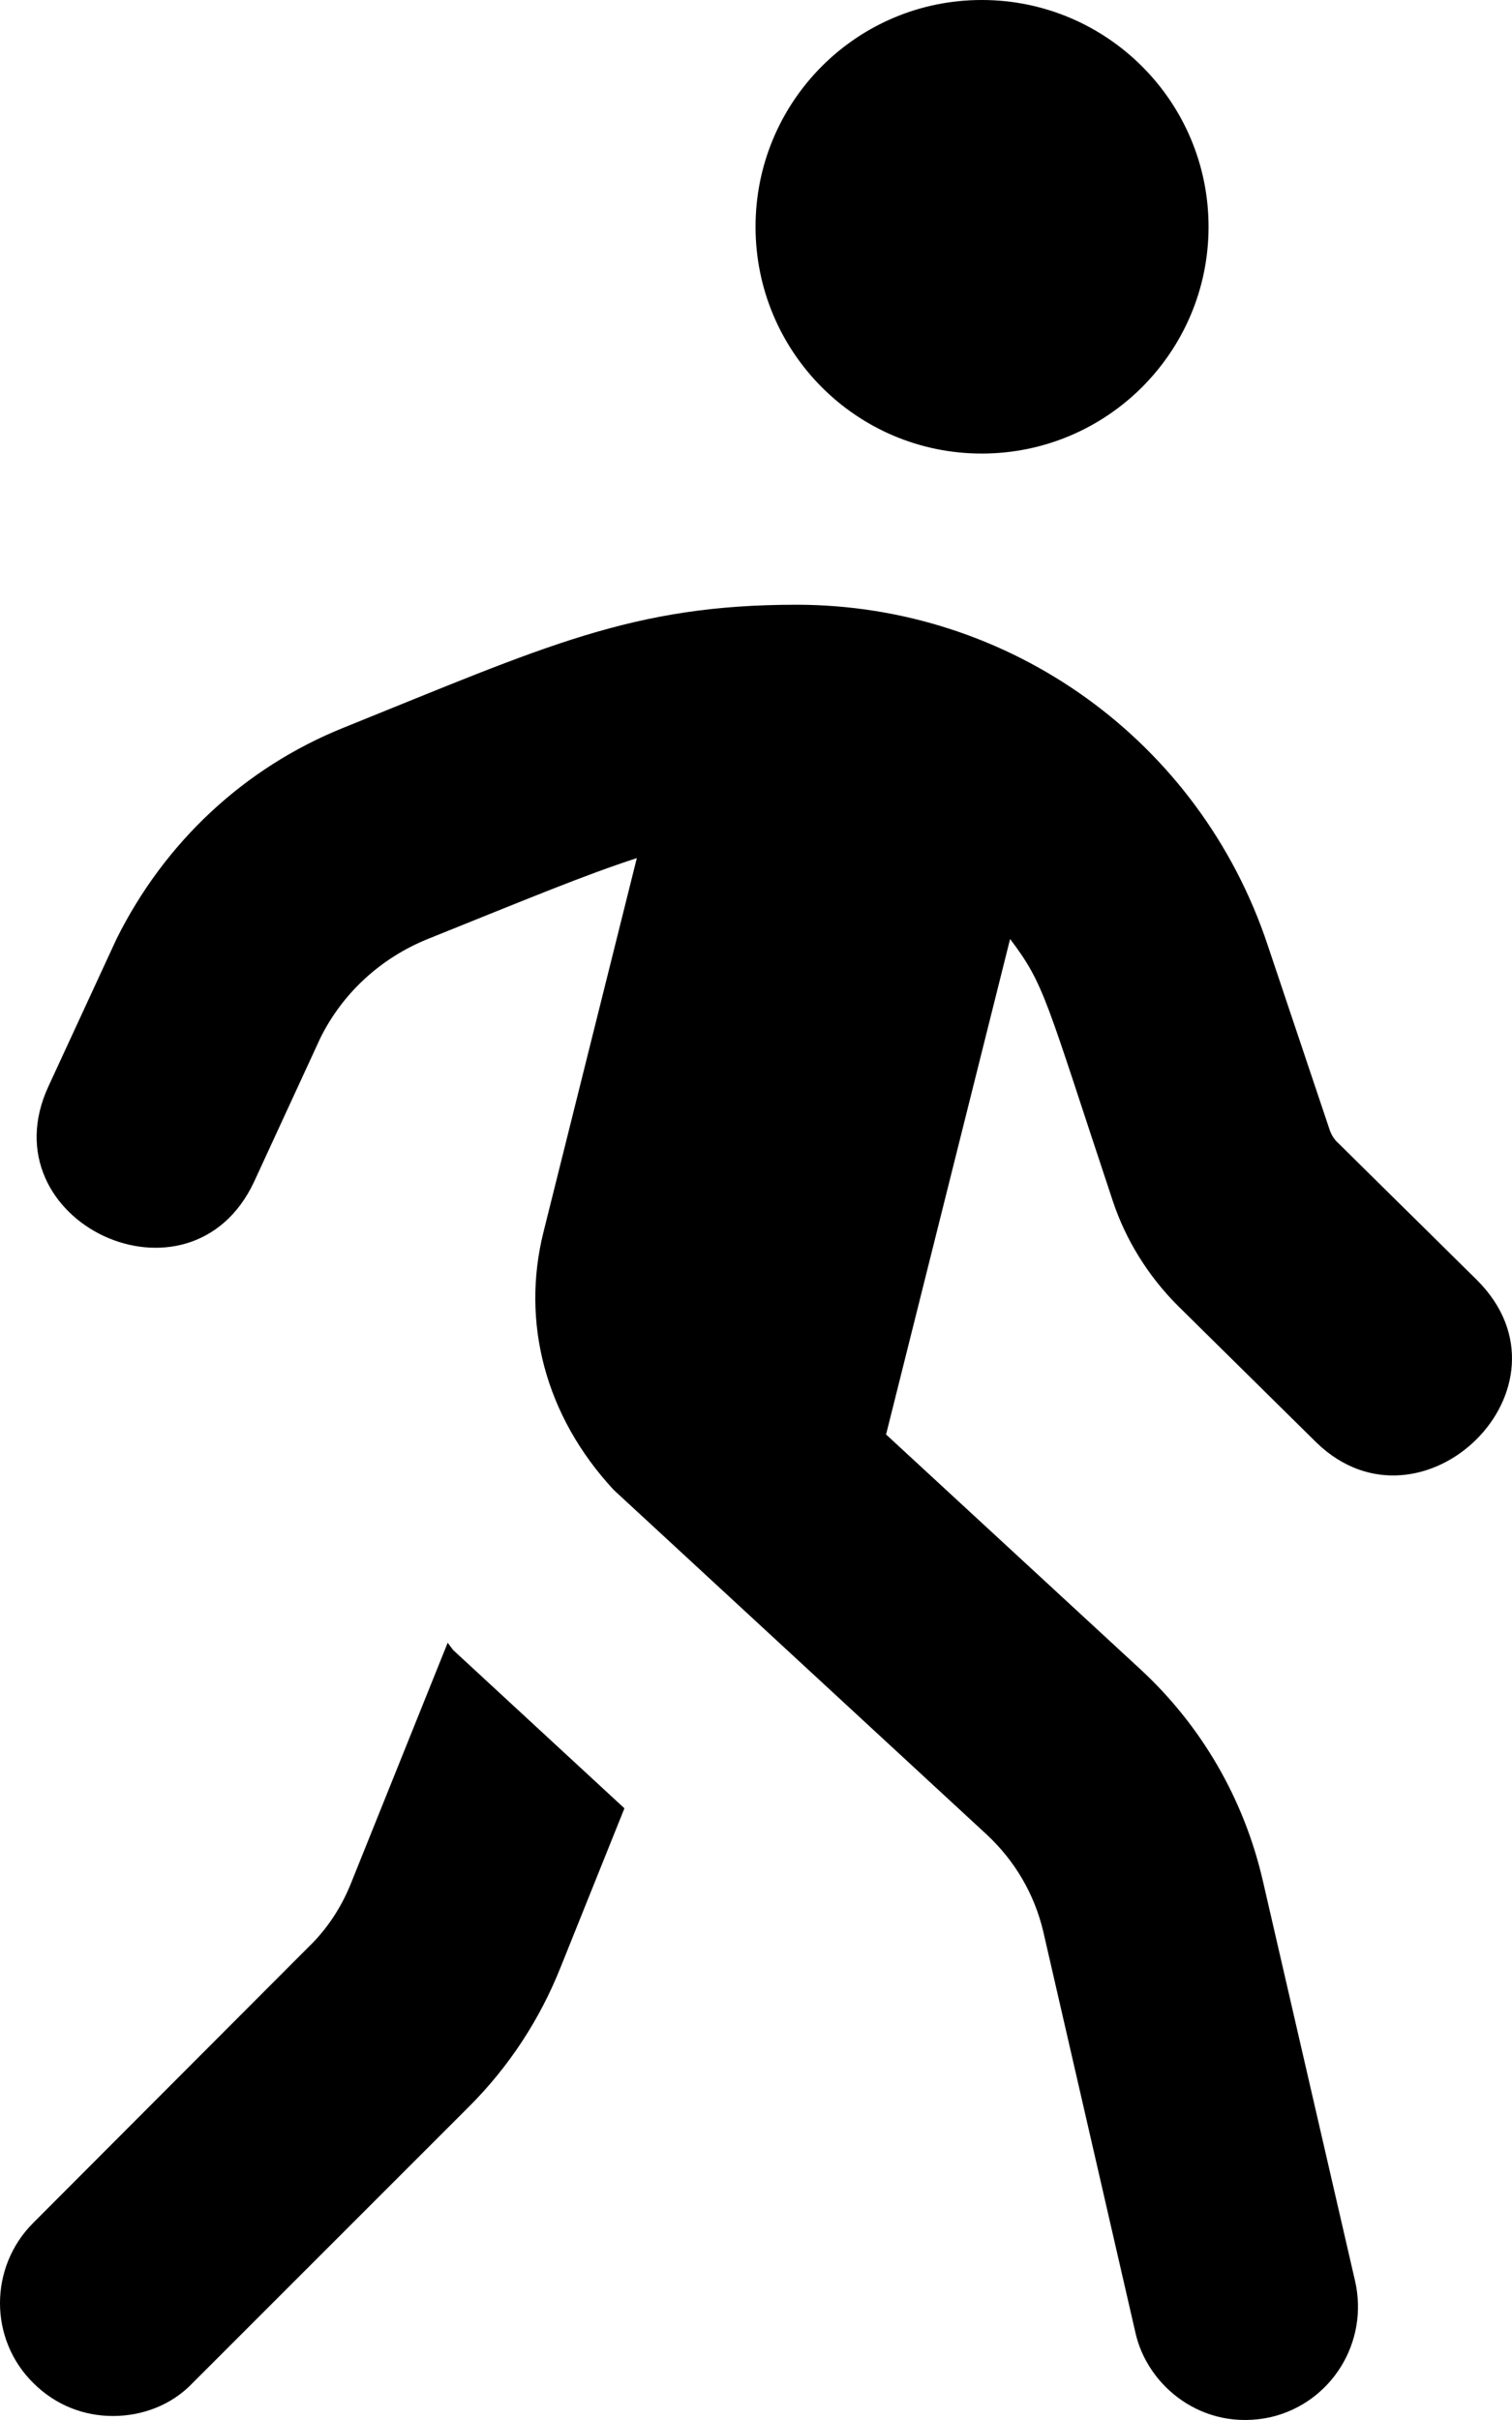 <svg xmlns="http://www.w3.org/2000/svg" viewBox="0 0 320 512"><!-- Font Awesome Pro 6.0.0-alpha2 by @fontawesome - https://fontawesome.com License - https://fontawesome.com/license (Commercial License) --><path d="M94.78 347.6C94.78 347.6 94.78 347.6 94.78 347.475L74.28 398.453C72.28 403.451 69.28 408.074 65.405 411.822L7.031 470.297C-2.344 479.668 -2.344 494.911 7.031 504.157C11.781 508.905 17.781 511.154 23.906 511.154S36.281 508.905 40.781 504.157L99.279 445.682C107.779 437.186 114.279 427.19 118.654 416.195L132.154 382.585L95.904 349.099L94.78 347.6ZM207.777 95.959C234.277 95.959 255.777 74.468 255.777 47.979S234.277 0 207.777 0C181.278 0 159.903 21.491 159.903 47.979S181.278 95.959 207.777 95.959ZM312.525 270.758L283.276 241.895C282.276 241.021 281.651 239.896 281.276 238.647L268.276 199.914C253.902 156.807 213.902 127.945 168.528 127.945C133.779 127.945 115.529 136.691 72.78 153.933C51.905 162.305 34.906 178.048 24.656 198.664L10.281 229.776C-3.094 258.513 40.28 278.88 53.78 250.017L67.78 219.655C72.53 210.034 80.655 202.662 90.53 198.664C112.279 189.918 123.654 185.17 134.779 181.547L115.029 260.637C110.279 279.629 115.279 299.496 129.904 315.239L208.902 388.207C214.777 393.705 218.902 400.702 220.777 408.573L240.277 493.412C242.777 504.907 254.652 514.528 268.901 511.404C281.776 508.405 289.776 495.536 286.776 482.542L267.276 397.953C263.276 380.586 254.277 365.092 241.277 353.097L187.528 303.494L213.777 198.664C221.152 208.41 221.277 211.284 235.527 254.14C238.277 262.387 243.027 270.008 249.277 276.256L278.651 305.243C300.901 326.734 335.275 293.373 312.525 270.758Z"/></svg>